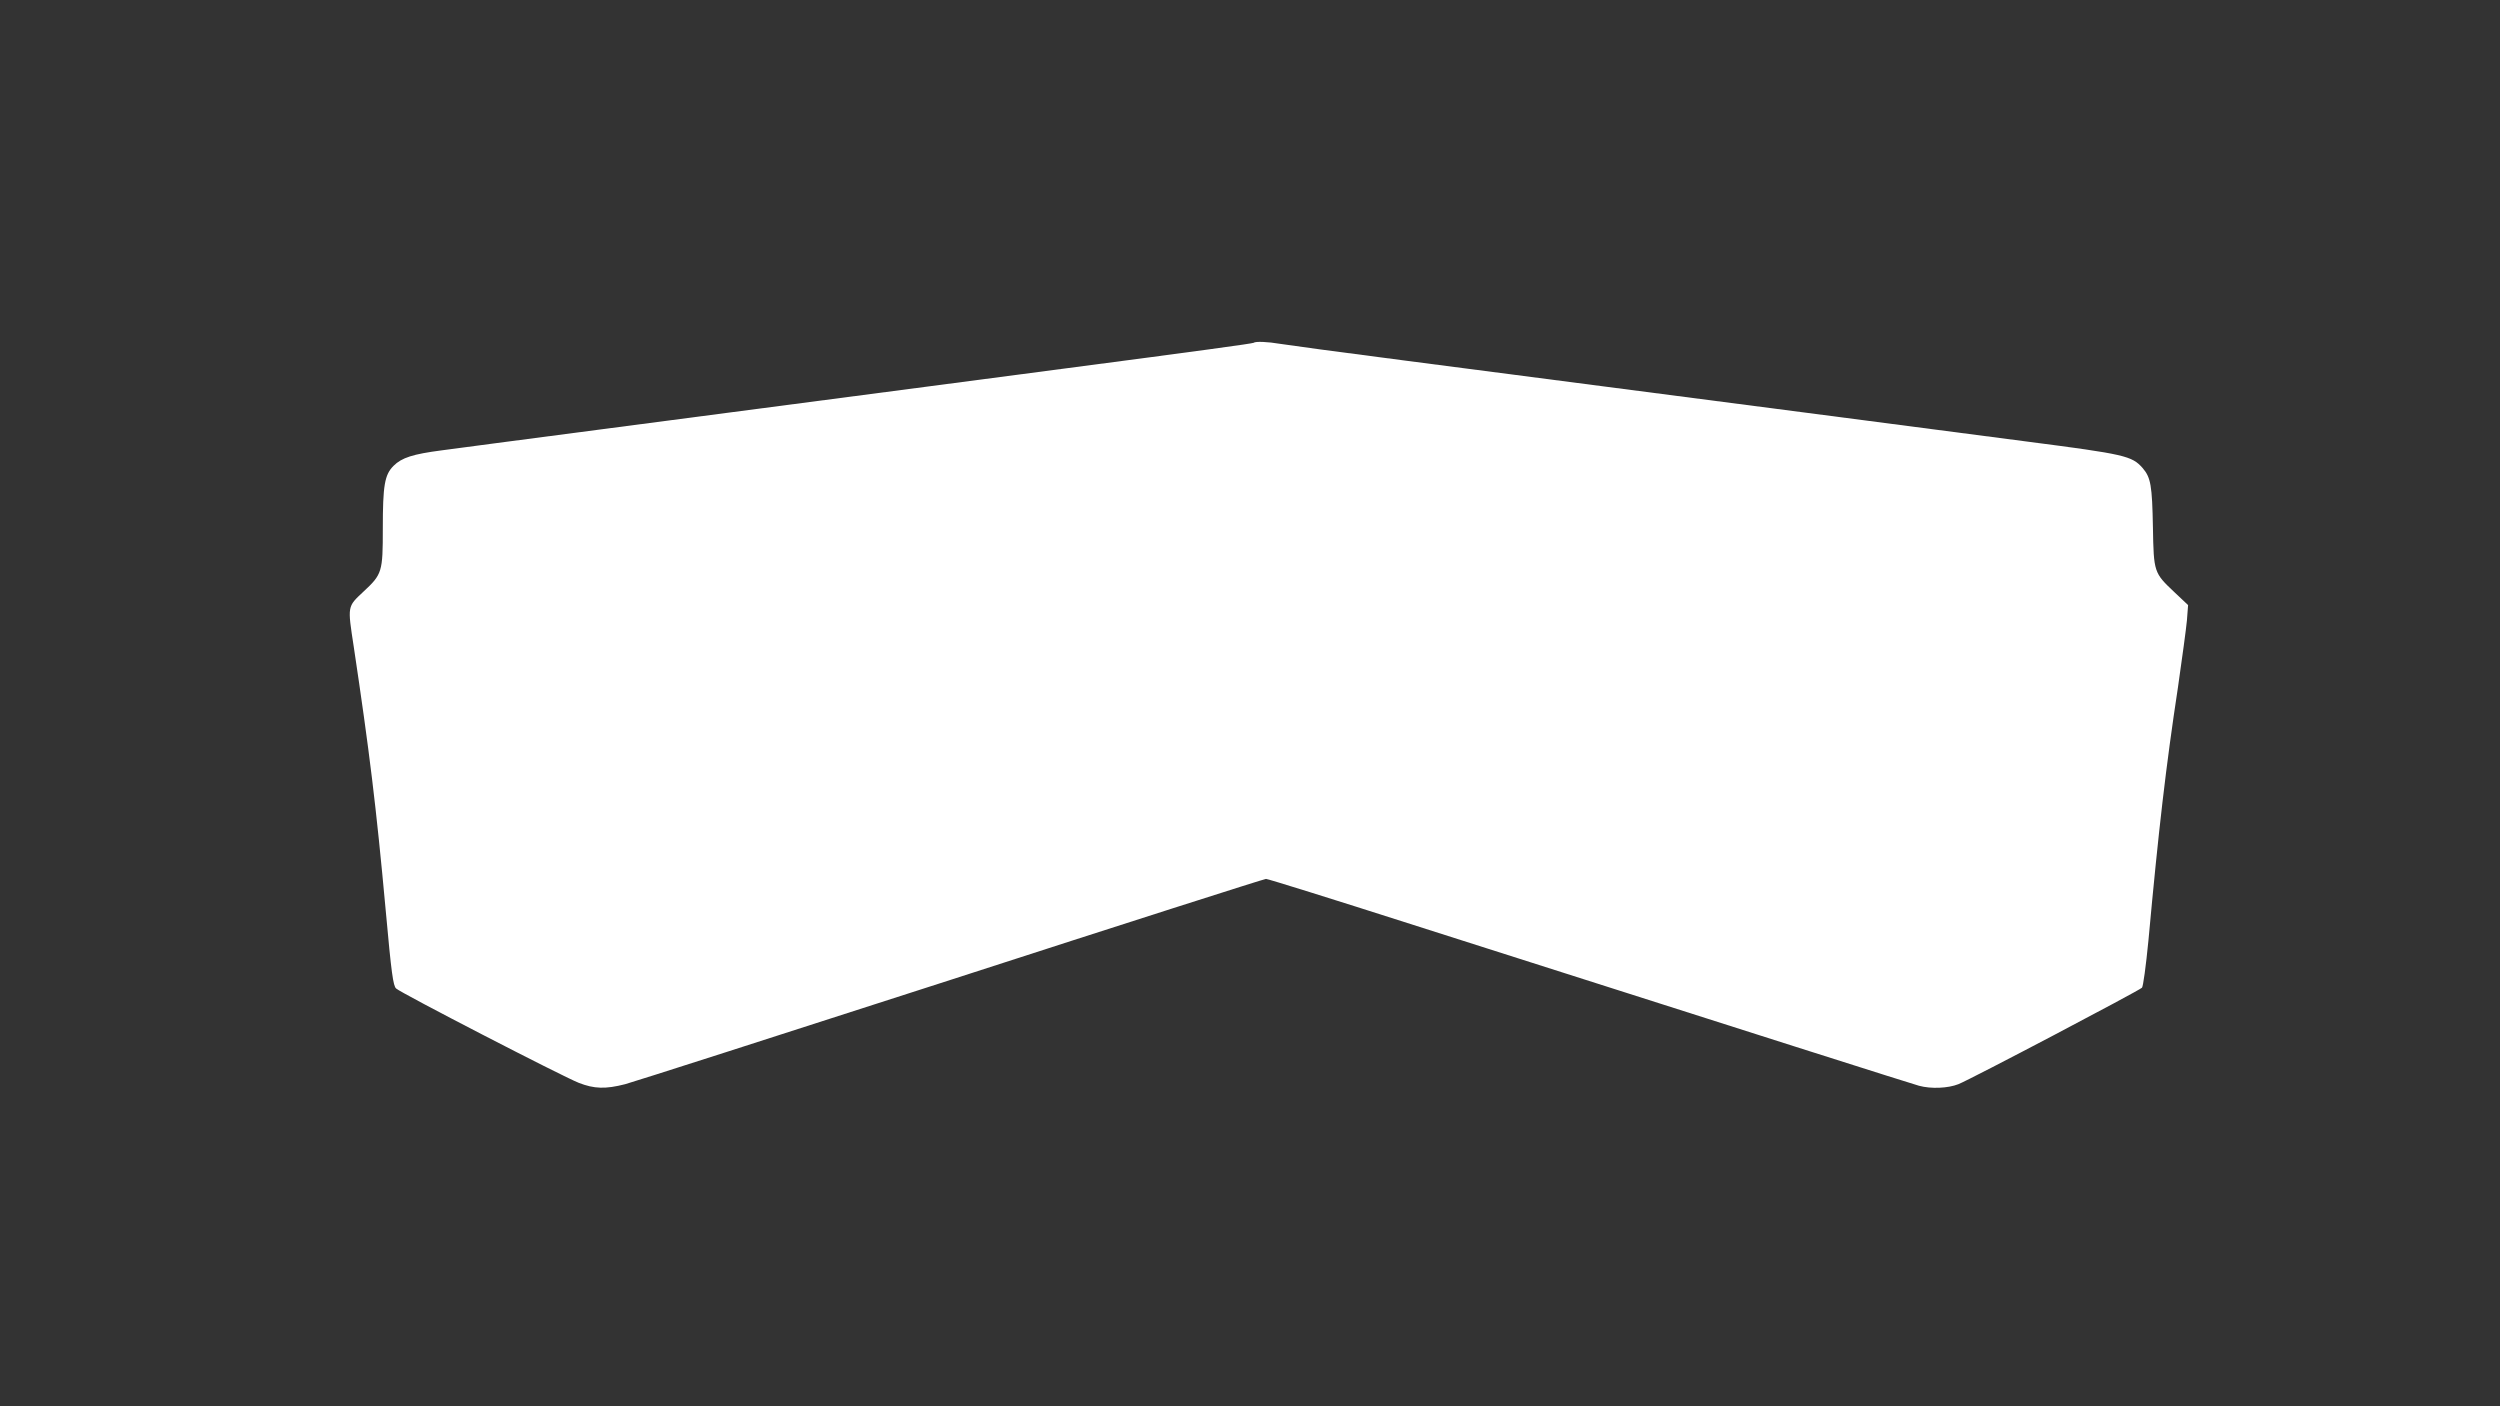 <?xml version="1.0" standalone="no"?>
<!DOCTYPE svg PUBLIC "-//W3C//DTD SVG 20010904//EN"
 "http://www.w3.org/TR/2001/REC-SVG-20010904/DTD/svg10.dtd">
<svg version="1.0" xmlns="http://www.w3.org/2000/svg"
 width="1280pt" height="720pt" viewBox="0 0 1280 720"
 preserveAspectRatio="xMidYMid meet">
<rect x="0" y="0" width="1280" height="720" fill="#333333" stroke="none"/>
<g transform="translate(0,720) scale(0.1,-0.1)"
fill="#ffffff" stroke="none">
<path d="M6419 5445 c-5 -4 -283 -42 -954 -130 -192 -25 -521 -68 -730 -96
-594 -78 -927 -122 -1670 -219 -379 -50 -742 -97 -805 -106 -145 -19 -203 -37
-245 -79 -46 -46 -55 -100 -55 -321 0 -223 -3 -234 -100 -324 -82 -77 -81 -71
-49 -280 80 -534 115 -817 164 -1353 29 -321 38 -384 53 -398 22 -22 849 -449
935 -483 79 -31 137 -33 238 -7 41 11 792 252 1669 535 877 284 1603 516 1612
516 10 0 343 -104 740 -231 1827 -583 2566 -818 2603 -828 62 -17 149 -13 202
8 61 24 924 478 940 494 6 7 20 109 33 242 52 568 90 894 151 1295 21 146 42
300 46 343 l6 79 -70 66 c-105 99 -106 102 -110 331 -4 217 -11 256 -53 305
-55 62 -89 70 -590 135 -540 71 -1442 188 -3195 416 -319 41 -604 80 -634 85
-57 10 -124 13 -132 5z"/>
</g>
</svg>

